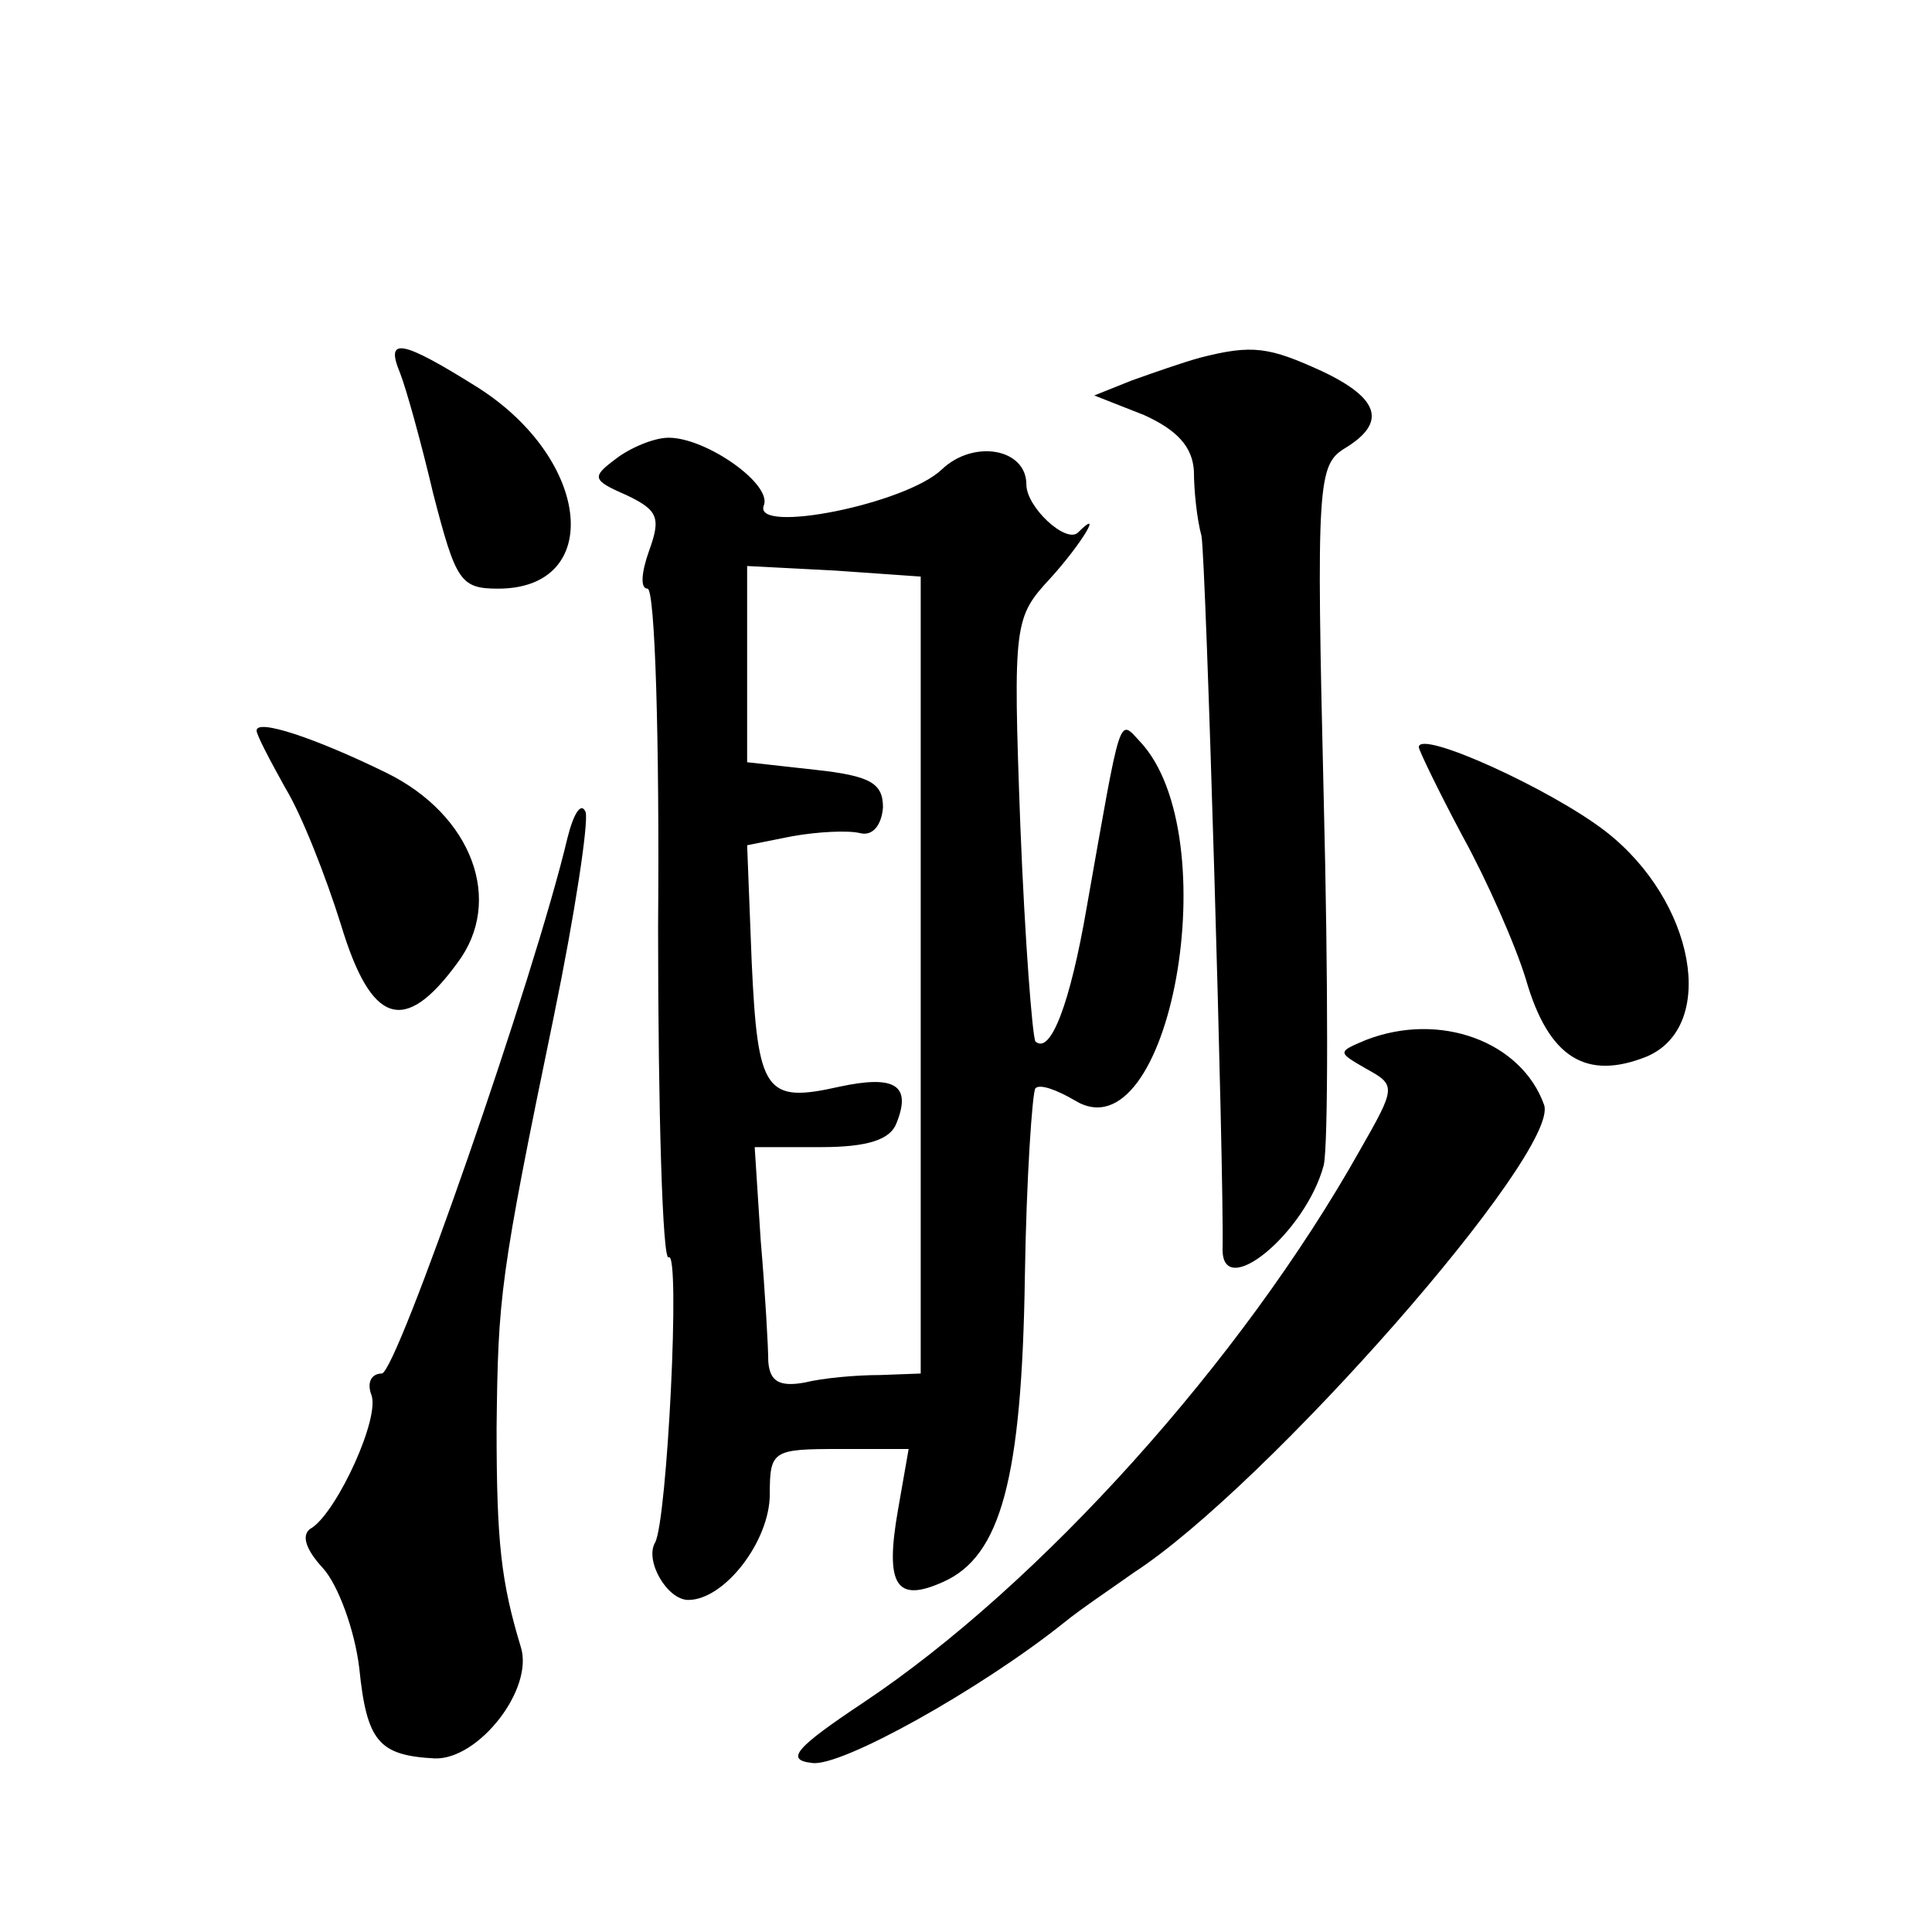<?xml version="1.0" standalone="no"?>
<!DOCTYPE svg PUBLIC "-//W3C//DTD SVG 20010904//EN"
 "http://www.w3.org/TR/2001/REC-SVG-20010904/DTD/svg10.dtd">
<svg version="1.0" xmlns="http://www.w3.org/2000/svg"
 width="128pt" height="128pt" viewBox="0 0 128 128"
 preserveAspectRatio="xMidYMid meet">
<g transform="translate(0,128) scale(0.1,-0.1)"
fill="#0" stroke="none">
<path d="M265 1033 c4 -10 14 -46 22 -80 15 -58 18 -63 43 -63 70 0 62 85 -13 133
-51 32 -62 34 -52 10z M795 1043 c-11 -3 -31 -10 -45 -15 l-25 -10 33 -13 c22 -10
32 -21 33 -37 0 -13 2 -32 5 -43 3 -16 15 -422 14 -472 -1 -36 55 10 67 55 3 13
3 123 0 243 -5 209 -4 221 14 232 28 17 23 33 -15 51 -35 16 -46 18 -81 9z M408
976 c-16 -12 -16 -14 7 -24 21 -10 23 -15 15 -37 -5 -14 -6 -25 -1 -25 5 0 8 -101
7 -224 0 -123 3 -222 7 -219 8 5 -1 -175 -9 -189 -7 -12 8 -38 22 -38 24 0 54 39
54 70 0 29 2 30 46 30 l46 0 -7 -40 c-9 -51 -1 -62 30 -48 38 17 52 68 54 202 1
66 5 123 7 125 3 3 14 -1 26 -8 63 -39 102 176 43 238 -14 15 -12 20 -35 -110 -11
-64 -24 -98 -34 -89 -2 3 -7 67 -10 143 -5 135 -4 138 20 164 20 22 36 48 18 30
-8 -7 -34 17 -34 32 0 24 -35 30 -56 10 -24 -23 -125 -43 -118 -24 6 14 -38 45
-63 45 -10 0 -26 -7 -35 -14z m202 -342 l0 -264 -27 -1 c-16 0 -38 -2 -50 -5 -17
-3 -23 1 -24 14 0 9 -2 45 -5 80 l-4 62 44 0 c31 0 46 5 50 16 10 25 -1 32 -38
24 -49 -11 -54 -4 -58 83 l-3 77 30 6 c17 3 37 4 45 2 8 -2 14 5 15 17 0 16 -8
21 -45 25 l-45 5 0 65 0 65 58 -3 57 -4 0 -264z M170 796 c0 -3 9 -20 19 -38 11
-18 27 -59 37 -91 20 -66 42 -73 77 -25 31 41 10 98 -47 126 -47 23 -86 36 -86
28z M940 785 c0 -2 13 -29 29 -59 16 -29 35 -72 42 -95 15 -52 40 -67 80 -51 47
20 32 103 -27 149 -36 28 -124 68 -124 56z M376 725 c-22 -93 -113 -354 -123 -355
-7 0 -10 -6 -7 -14 6 -15 -22 -76 -39 -88 -8 -4 -5 -14 7 -27 10 -11 21 -41 24
-66 5 -49 13 -58 50 -60 29 -1 66 46 57 74 -13 43 -16 69 -16 145 1 87 2 99 38
273 14 68 23 128 21 135 -3 7 -8 -1 -12 -17z M905 591 c-19 -8 -19 -8 0 -19 20
-11 20 -12 -4 -54 -78 -139 -212 -288 -329 -366 -45 -30 -52 -38 -34 -40 19 -3
112 49 167 93 11 9 32 23 46 33 88 57 283 279 272 310 -15 42 -69 62 -118 43z"/>
</g>
</svg>
